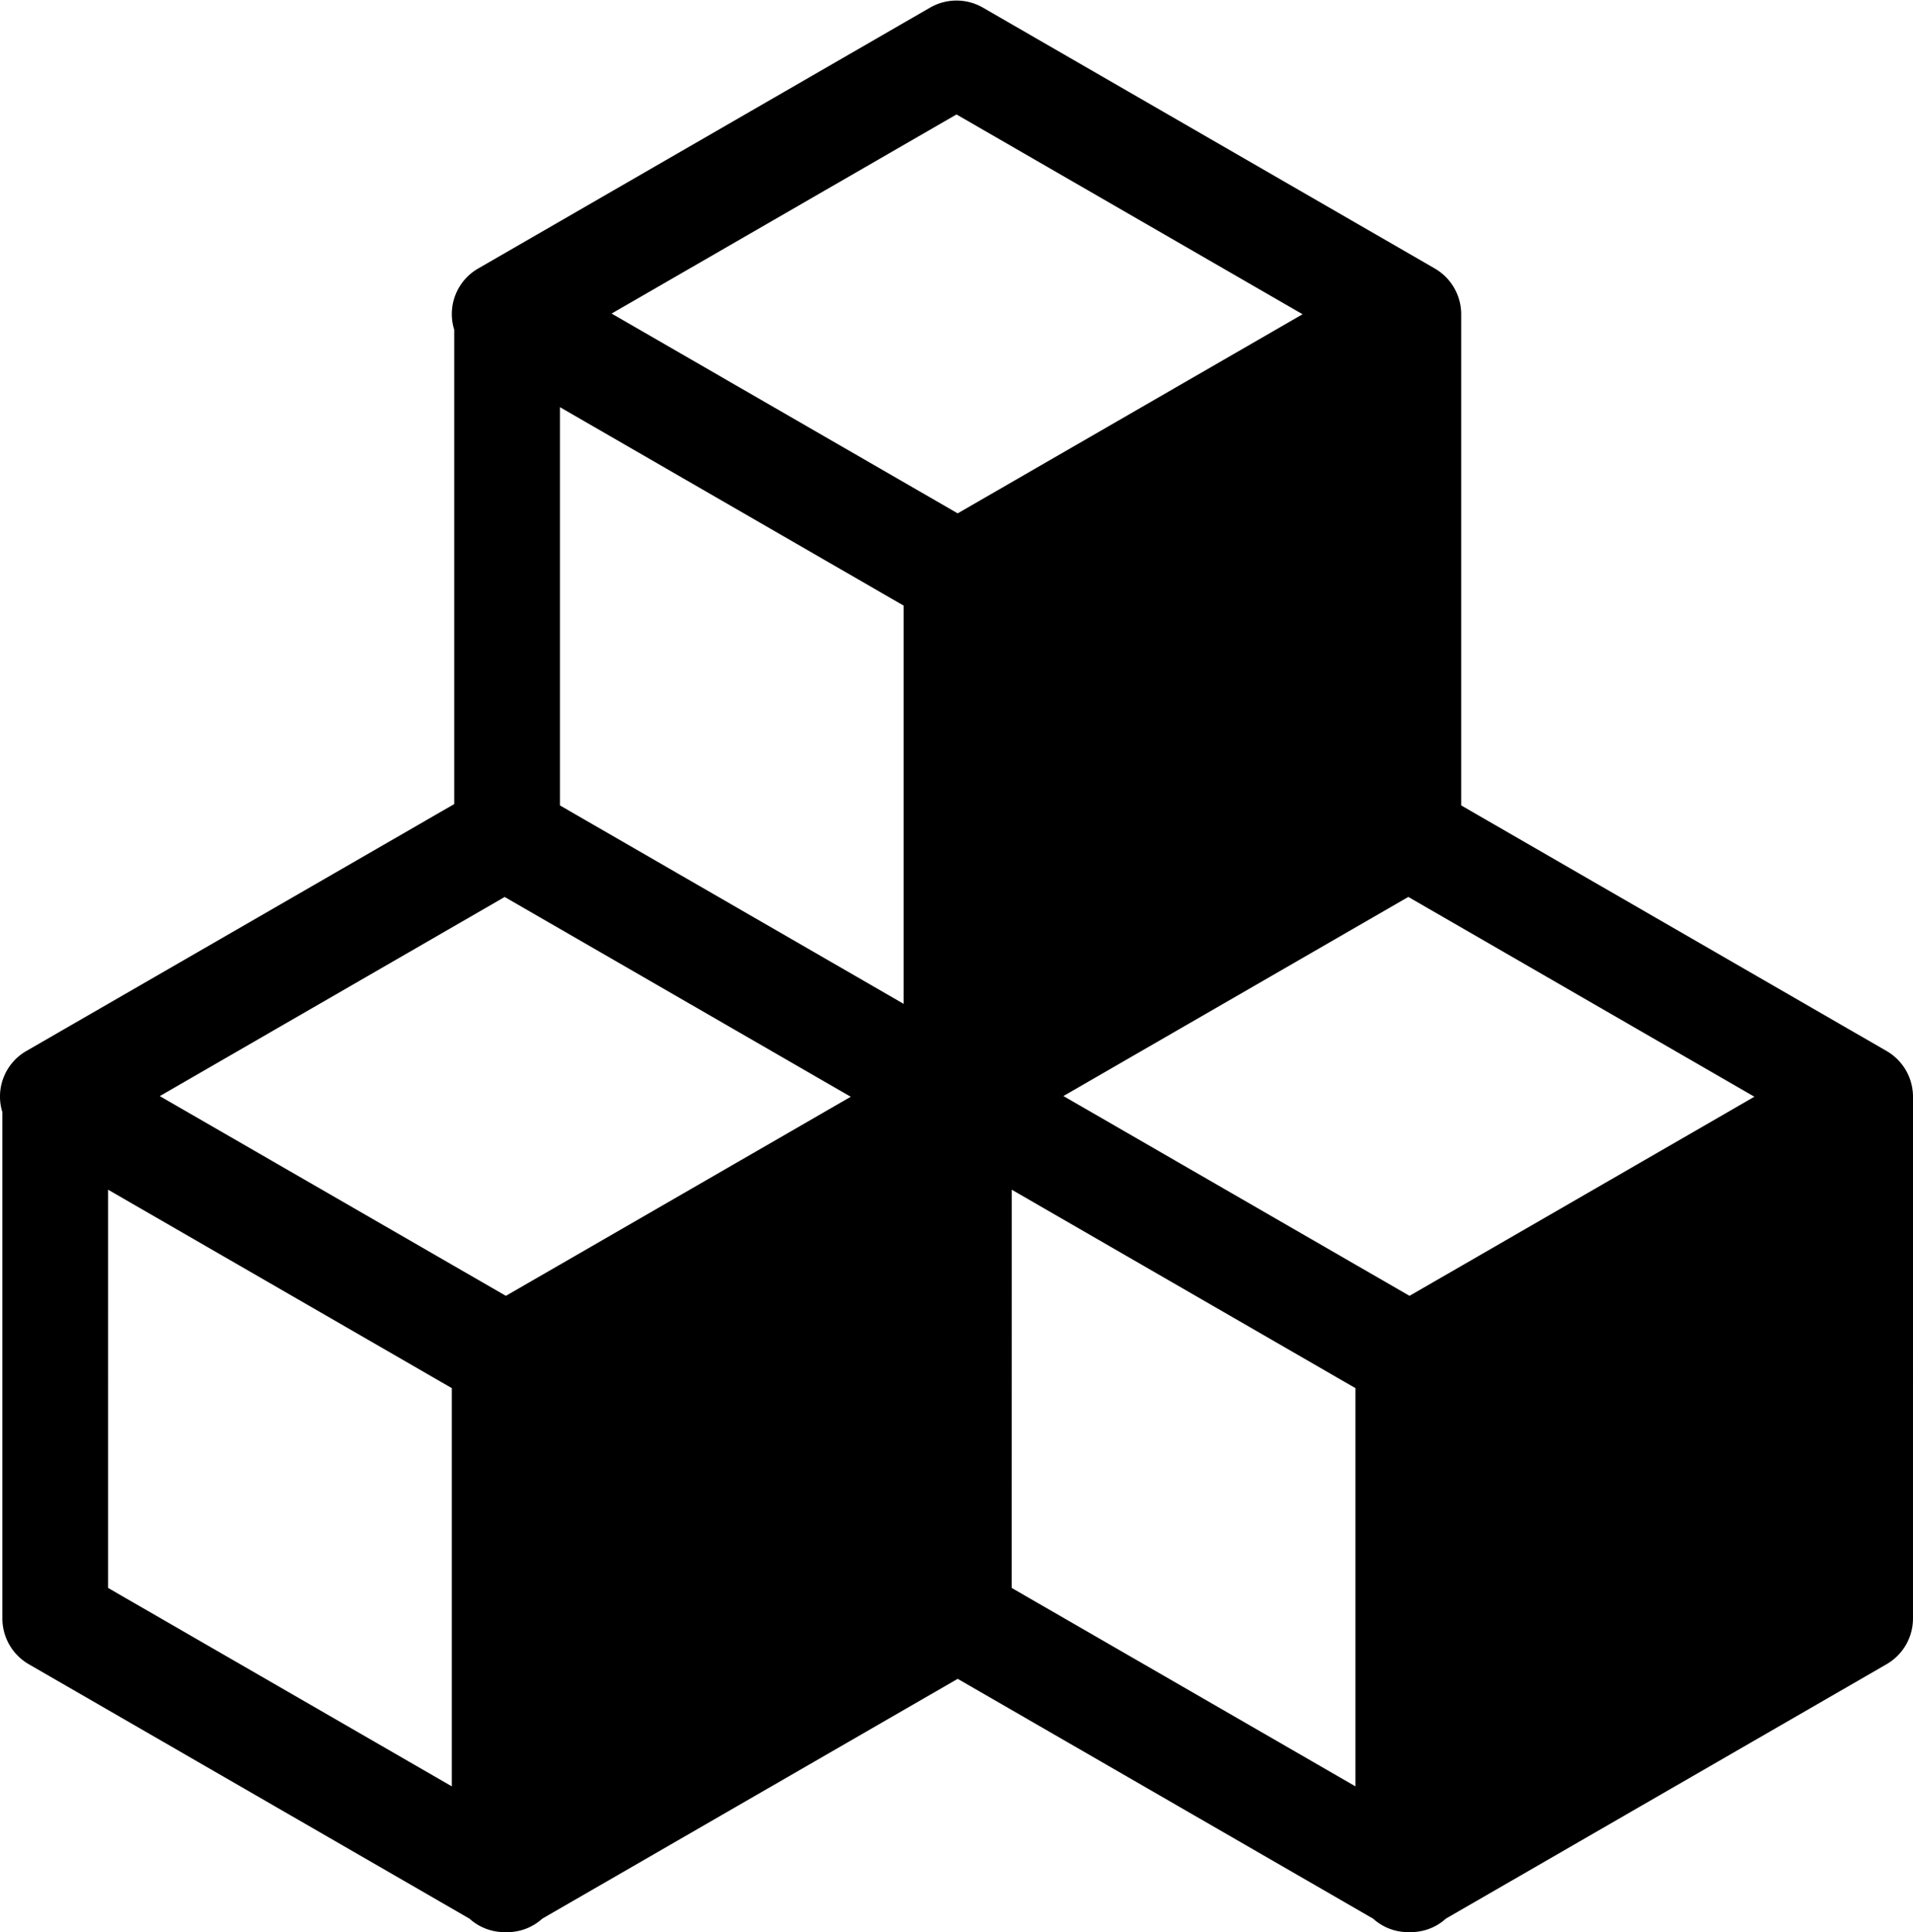 <svg xmlns="http://www.w3.org/2000/svg" width="266.822" height="269.513" viewBox="0 0 266.822 269.513">
  <g id="Group_5" data-name="Group 5" transform="translate(-6549.589 -4974.205)">
    <path id="Path_51" data-name="Path 51" d="M331.911,218.192a5.87,5.87,0,0,0-2.937-5.087l-60.081-34.688V109.04a5.874,5.874,0,0,0-2.937-5.087L202.937,67.569a5.869,5.869,0,0,0-5.873,0l-63.02,36.384a5.824,5.824,0,0,0-2.6,7v67.277L71.026,213.1a5.823,5.823,0,0,0-2.605,7V290.96a5.871,5.871,0,0,0,2.937,5.087l61.605,35.568a5.927,5.927,0,0,0,1.082.816,5.867,5.867,0,0,0,2.936.787c.056,0,.112-.009.167-.011s.111.011.166.011a5.777,5.777,0,0,0,4.02-1.6l58.833-33.968L259,331.616a5.778,5.778,0,0,0,4.017,1.6c.056,0,.112-.009.167-.011s.109.011.165.011a5.862,5.862,0,0,0,2.936-.787,5.779,5.779,0,0,0,1.082-.815l61.606-35.569a5.871,5.871,0,0,0,2.937-5.087ZM194.127,148.815v59.012l-50.941-29.41V119.4ZM136.98,188.59l51.273,29.6-38.454,22.2-12.652,7.3L85.875,218.1Zm138.856,51.8-12.651,7.3-51.271-29.6,26.647-15.385,24.457-14.121,51.272,29.6ZM200,79.438l51.272,29.6-51.106,29.506-51.271-29.6ZM80.168,228.557l50.94,29.41V316.98L80.167,287.569Zm126.038,0,50.94,29.41V316.98L206.2,287.569Z" transform="translate(6483 4909)"/>
    <path id="Path_52" data-name="Path 52" d="M331.911,218.192a5.87,5.87,0,0,0-2.937-5.087l-60.081-34.688V109.04a5.874,5.874,0,0,0-2.937-5.087L202.937,67.569a5.869,5.869,0,0,0-5.873,0l-63.02,36.384a5.824,5.824,0,0,0-2.6,7v67.277L71.026,213.1a5.823,5.823,0,0,0-2.605,7V290.96a5.871,5.871,0,0,0,2.937,5.087l61.605,35.568a5.927,5.927,0,0,0,1.082.816,5.867,5.867,0,0,0,2.936.787c.056,0,.112-.009.167-.011s.111.011.166.011a5.777,5.777,0,0,0,4.02-1.6l58.833-33.968L259,331.616a5.778,5.778,0,0,0,4.017,1.6c.056,0,.112-.009.167-.011s.109.011.165.011a5.862,5.862,0,0,0,2.936-.787,5.779,5.779,0,0,0,1.082-.815l61.606-35.569a5.871,5.871,0,0,0,2.937-5.087ZM194.127,148.815v59.012l-50.941-29.41V119.4ZM136.98,188.59l51.273,29.6-38.454,22.2-12.652,7.3L85.875,218.1Zm138.856,51.8-12.651,7.3-51.271-29.6,26.647-15.385,24.457-14.121,51.272,29.6ZM200,79.438l51.272,29.6-51.106,29.506-51.271-29.6ZM80.168,228.557l50.94,29.41V316.98L80.167,287.569Zm126.038,0,50.94,29.41V316.98L206.2,287.569Z" transform="translate(6483 4909)" fill="none" stroke="#000" stroke-linejoin="round" stroke-width="3"/>
  </g>
</svg>
